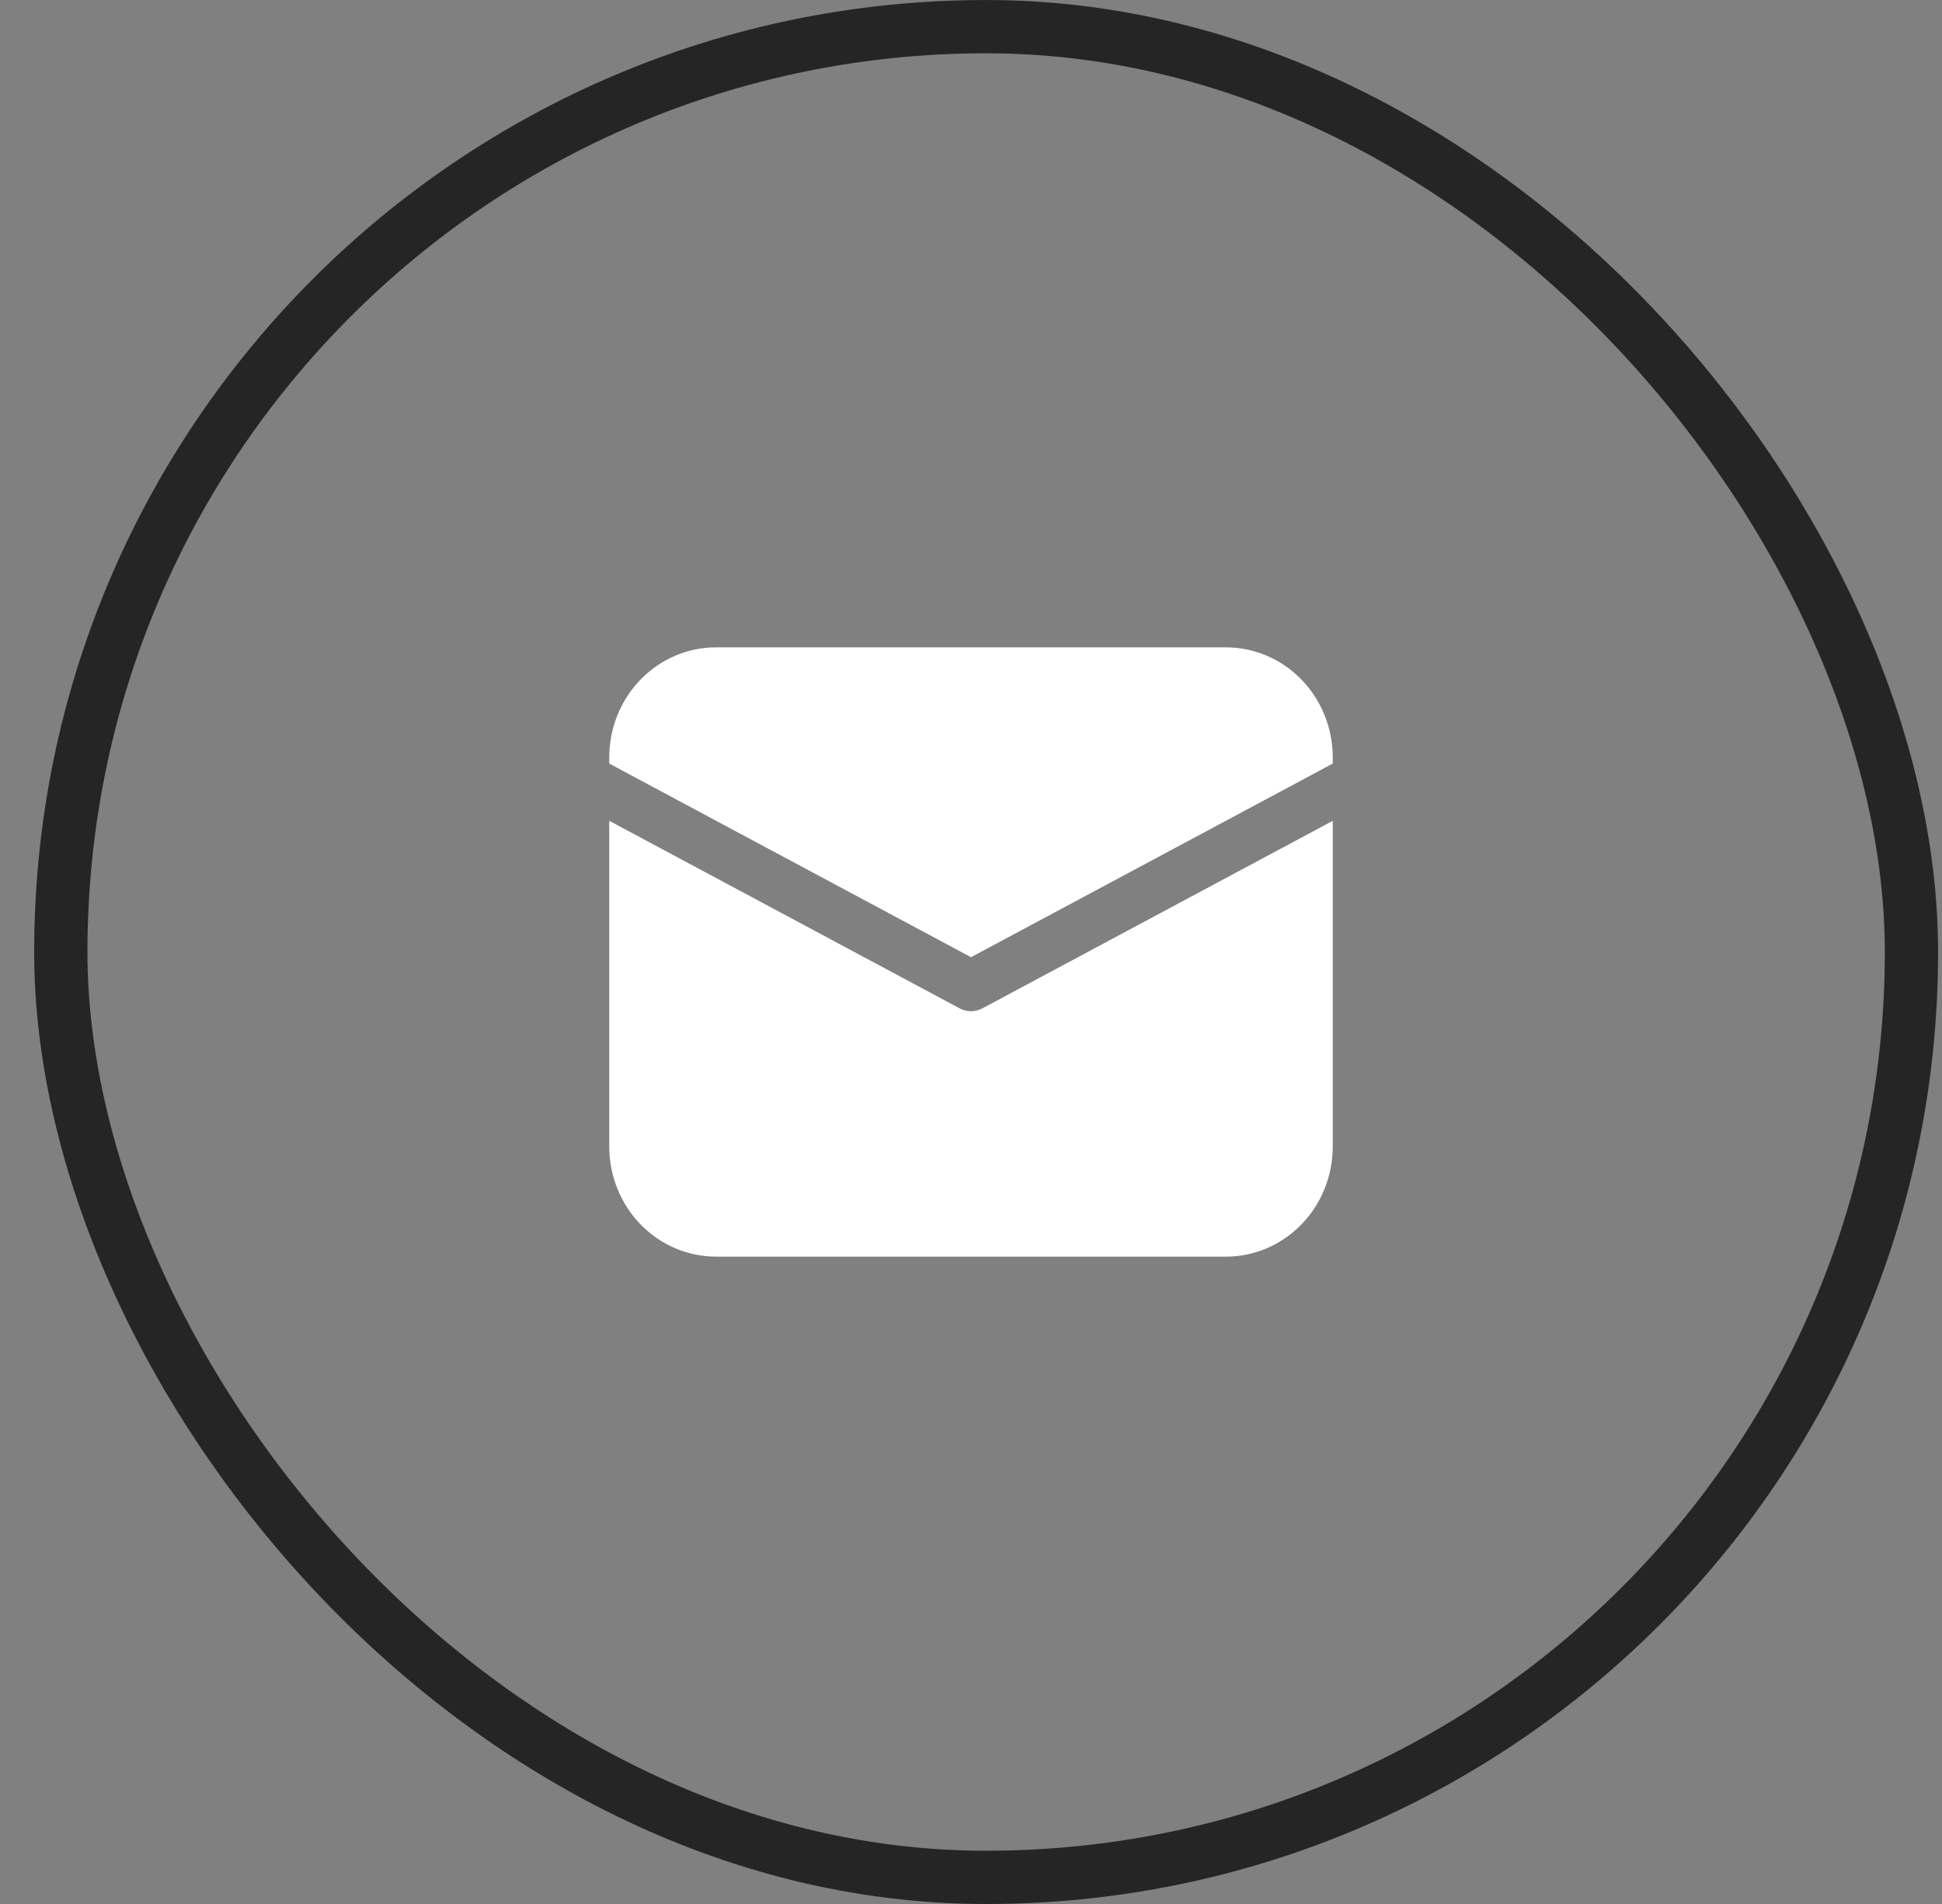 <?xml version="1.0" encoding="UTF-8"?> <svg xmlns="http://www.w3.org/2000/svg" width="51" height="50" viewBox="0 0 51 50" fill="none"><rect x="0" y="0" width="51" height="50" fill="#808080" stroke="none"/><rect x="1.597" y="0.7" width="48.601" height="48.601" rx="24.3" stroke="#252525" stroke-width="1.399"></rect><path d="M16 21.555L25.201 26.48C25.294 26.529 25.396 26.555 25.5 26.555C25.604 26.555 25.706 26.529 25.799 26.48L35 21.556V30.111C35 30.849 34.726 31.559 34.233 32.095C33.741 32.632 33.068 32.954 32.352 32.996L32.193 33H18.807C18.09 33 17.4 32.718 16.879 32.211C16.358 31.704 16.045 31.011 16.004 30.275L16 30.111V21.555ZM18.807 17H32.193C32.91 17 33.6 17.282 34.121 17.789C34.642 18.296 34.955 18.989 34.996 19.725L35 19.889V20.052L25.5 25.137L16 20.052V19.889C16 19.151 16.274 18.441 16.767 17.905C17.259 17.368 17.932 17.046 18.648 17.004L18.807 17H32.193H18.807Z" fill="white"></path></svg> 
